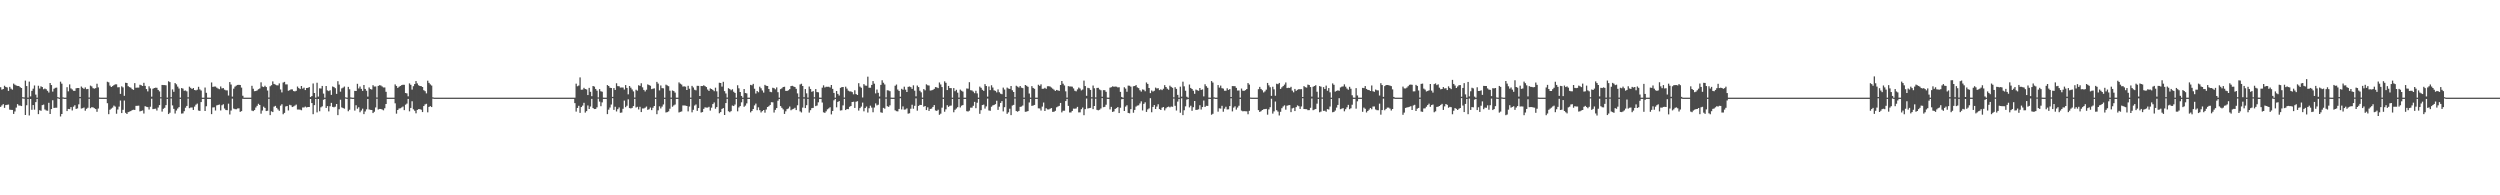 <?xml version="1.0" encoding="UTF-8"?>
<svg xmlns="http://www.w3.org/2000/svg" width="1920" height="150">
  <path d="M0 66.945h1v15.135H0zM1 68.878h1v12.062H1zM2 68.370h1v11.617H2zM3 65.836h1v16.996H3zM4 66.789h1v13.910H4zM5 67.171h1v13.307H5zM6 69.794h1v10.463H6zM7 66.720h1v17.508H7zM8 68.121h1v16.253H8zM9 68.870h1v15.545H9zM10 64.216h1v23.261H10zM11 65.052h1v20.578H11zM12 65.672h1v16.974H12zM13 65.996h1v13.955H13zM14 66.046h1v15.028H14zM15 66.964h1v14.127H15zM16 67.608h1v13.872H16zM17 74.640h1v1.000H17zM18 74.807h1v1.000H18zM19 61.878h1v26.434H19zM20 66.085h1v14.739H20zM21 74.970h1v1.000H21zM22 62.660h1v25.992H22zM23 74.053h1v1.990H23zM24 69.764h1v14.558H24zM25 68.105h1v12.569H25zM26 65.643h1v18.602H26zM27 72.636h1v5.803H27zM28 74.997h1v1.000H28zM29 65.845h1v21.790H29zM30 68.007h1v16.629H30zM31 66.290h1v18.812H31zM32 66.876h1v13.859H32zM33 68.557h1v11.753H33zM34 67.981h1v16.086H34zM35 68.543h1v16.315H35zM36 69.758h1v15.269H36zM37 71.048h1v7.886H37zM38 63.734h1v23.839H38zM39 65.310h1v18.462H39zM40 70.351h1v6.652H40zM41 68.138h1v14.767H41zM42 67.417h1v15.321H42zM43 67.260h1v15.505H43zM44 74.590h1v1.000H44zM45 74.998h1v1.000H45zM46 62.729h1v26.728H46zM47 64.232h1v23.319H47zM48 74.800h1v1.000H48zM49 74.997h1v1.000H49zM50 75.000h1v1.000H50zM51 66.994h1v18.320H51zM52 70.120h1v13.551H52zM53 64.828h1v19.007H53zM54 67.875h1v14.417H54zM55 68.695h1v16.155H55zM56 69.726h1v12.182H56zM57 69.808h1v11.038H57zM58 67.766h1v15.902H58zM59 67.594h1v15.656H59zM60 67.562h1v12.577H60zM61 74.423h1v1.062H61zM62 66.433h1v16.913H62zM63 67.428h1v15.677H63zM64 68.228h1v14.349H64zM65 67.135h1v17.908H65zM66 68.502h1v15.077H66zM67 68.283h1v14.477H67zM68 74.893h1v1.000H68zM69 65.745h1v17.371H69zM70 66.377h1v15.949H70zM71 67.742h1v14.757H71zM72 68.116h1v15.007H72zM73 67.662h1v16.116H73zM74 64.313h1v21.566H74zM75 67.124h1v16.216H75zM76 74.923h1v1.000H76zM77 74.999h1v1.000H77zM78 75.000h1v1.000H78zM79 75.000h1v1.000H79zM80 75.000h1v1.000H80zM81 75.000h1v1.000H81zM82 62.779h1v16.504H82zM83 63.244h1v24.439H83zM84 65.722h1v18.545H84zM85 66.836h1v16.553H85zM86 66.159h1v16.461H86zM87 65.394h1v15.726H87zM88 64.757h1v17.137H88zM89 64.751h1v22.594H89zM90 67.089h1v17.056H90zM91 66.963h1v14.901H91zM92 72.113h1v5.113H92zM93 66.322h1v20.519H93zM94 67.137h1v17.198H94zM95 73.595h1v3.613H95zM96 63.538h1v23.111H96zM97 63.736h1v23.821H97zM98 66.200h1v19.921H98zM99 66.931h1v18.789H99zM100 67.328h1v17.947H100zM101 68.454h1v16.153H101zM102 69.033h1v15.221H102zM103 63.867h1v20.584H103zM104 67.366h1v13.955H104zM105 67.273h1v13.959H105zM106 67.297h1v13.870H106zM107 65.072h1v20.485H107zM108 65.504h1v19.706H108zM109 66.063h1v18.753H109zM110 63.595h1v23.596H110zM111 65.971h1v15.601H111zM112 68.385h1v13.620H112zM113 70.209h1v12.061H113zM114 66.294h1v17.848H114zM115 67.865h1v14.090H115zM116 74.256h1v1.559H116zM117 68.147h1v15.650H117zM118 67.573h1v16.055H118zM119 67.306h1v16.168H119zM120 67.433h1v17.463H120zM121 69.071h1v13.510H121zM122 70.193h1v10.523H122zM123 74.631h1v1.000H123zM124 65.254h1v20.462H124zM125 65.313h1v18.265H125zM126 65.306h1v17.473H126zM127 65.511h1v15.216H127zM128 74.959h1v1.000H128zM129 62.400h1v25.191H129zM130 63.079h1v23.505H130zM131 74.646h1v1.000H131zM132 68.633h1v12.300H132zM133 70.490h1v13.109H133zM134 63.773h1v23.410H134zM135 64.744h1v20.158H135zM136 66.523h1v16.848H136zM137 68.016h1v14.277H137zM138 74.983h1v1.000H138zM139 67.626h1v19.613H139zM140 68.048h1v19.044H140zM141 69.672h1v15.747H141zM142 69.498h1v13.260H142zM143 70.124h1v11.219H143zM144 74.711h1v1.000H144zM145 66.561h1v16.512H145zM146 67.492h1v15.069H146zM147 68.373h1v14.158H147zM148 67.588h1v16.839H148zM149 69.098h1v12.796H149zM150 69.405h1v10.986H150zM151 68.915h1v10.667H151zM152 66.655h1v18.218H152zM153 68.646h1v16.530H153zM154 69.547h1v8.862H154zM155 74.993h1v1.000H155zM156 75.000h1v1.000H156zM157 67.223h1v18.041H157zM158 71.284h1v10.319H158zM159 74.969h1v1.000H159zM160 75.000h1v1.000H160zM161 75.000h1v1.000H161zM162 63.356h1v24.290H162zM163 66.691h1v15.835H163zM164 66.477h1v15.891H164zM165 66.434h1v18.437H165zM166 67.332h1v13.635H166zM167 67.977h1v12.622H167zM168 68.529h1v11.730H168zM169 66.420h1v18.424H169zM170 67.886h1v12.975H170zM171 67.611h1v12.454H171zM172 68.887h1v14.489H172zM173 69.358h1v15.181H173zM174 69.441h1v15.177H174zM175 73.390h1v6.217H175zM176 63.020h1v24.903H176zM177 64.927h1v19.970H177zM178 74.182h1v1.589H178zM179 68.090h1v15.329H179zM180 66.493h1v17.367H180zM181 65.753h1v18.175H181zM182 65.206h1v18.097H182zM183 65.145h1v18.057H183zM184 65.261h1v20.663H184zM185 67.269h1v18.087H185zM186 73.530h1v2.344H186zM187 74.991h1v1.000H187zM188 75.000h1v1.000H188zM189 75.000h1v1.000H189zM190 75.000h1v1.000H190zM191 75.000h1v1.000H191zM192 75.000h1v1.000H192zM193 65.871h1v19.088H193zM194 68.160h1v17.201H194zM195 70.021h1v14.499H195zM196 69.905h1v12.661H196zM197 69.402h1v11.828H197zM198 68.510h1v11.201H198zM199 67.923h1v12.741H199zM200 63.245h1v24.042H200zM201 66.437h1v18.448H201zM202 66.860h1v15.082H202zM203 65.860h1v17.050H203zM204 66.870h1v18.425H204zM205 69.511h1v15.536H205zM206 74.897h1v1.000H206zM207 66.268h1v22.158H207zM208 65.447h1v20.054H208zM209 62.529h1v23.531H209zM210 64.473h1v17.463H210zM211 64.993h1v16.320H211zM212 65.459h1v17.358H212zM213 65.586h1v18.483H213zM214 64.061h1v21.014H214zM215 68.724h1v12.441H215zM216 70.960h1v9.093H216zM217 63.366h1v24.409H217zM218 62.870h1v23.792H218zM219 64.835h1v16.949H219zM220 64.807h1v16.618H220zM221 69.692h1v15.147H221zM222 69.267h1v11.226H222zM223 68.615h1v12.262H223zM224 68.640h1v13.594H224zM225 69.958h1v11.818H225zM226 70.199h1v10.922H226zM227 69.732h1v10.587H227zM228 66.433h1v17.673H228zM229 67.632h1v16.505H229zM230 68.393h1v15.814H230zM231 66.053h1v18.620H231zM232 68.060h1v14.485H232zM233 67.342h1v15.207H233zM234 69.161h1v12.687H234zM235 67.585h1v14.925H235zM236 67.467h1v14.717H236zM237 66.886h1v15.286H237zM238 74.569h1v1.457H238zM239 73.770h1v5.362H239zM240 64.093h1v23.637H240zM241 71.435h1v9.297H241zM242 74.971h1v1.000H242zM243 63.527h1v22.806H243zM244 74.206h1v1.820H244zM245 67.847h1v17.585H245zM246 67.992h1v14.449H246zM247 66.016h1v15.663H247zM248 71.895h1v4.679H248zM249 74.998h1v1.000H249zM250 66.068h1v16.811H250zM251 69.417h1v12.025H251zM252 70.005h1v15.535H252zM253 69.343h1v12.263H253zM254 72.874h1v6.136H254zM255 66.395h1v15.663H255zM256 66.843h1v15.567H256zM257 67.760h1v14.165H257zM258 72.068h1v7.824H258zM259 62.356h1v26.060H259zM260 64.968h1v18.971H260zM261 70.423h1v6.158H261zM262 67.891h1v14.586H262zM263 67.265h1v15.714H263zM264 66.436h1v17.044H264zM265 74.735h1v1.000H265zM266 74.999h1v1.000H266zM267 66.704h1v18.743H267zM268 68.547h1v15.753H268zM269 74.826h1v1.000H269zM270 74.998h1v1.000H270zM271 75.000h1v1.000H271zM272 69.795h1v15.162H272zM273 69.869h1v10.995H273zM274 64.359h1v19.139H274zM275 67.966h1v14.410H275zM276 66.435h1v19.788H276zM277 68.273h1v16.616H277zM278 69.783h1v13.676H278zM279 65.265h1v22.373H279zM280 68.298h1v17.291H280zM281 69.699h1v14.247H281zM282 74.166h1v1.850H282zM283 67.153h1v16.908H283zM284 68.428h1v15.957H284zM285 68.780h1v15.707H285zM286 65.444h1v21.409H286zM287 66.468h1v19.333H287zM288 66.398h1v16.157H288zM289 74.877h1v1.000H289zM290 65.976h1v18.155H290zM291 65.457h1v18.224H291zM292 65.635h1v18.077H292zM293 66.420h1v17.687H293zM294 67.157h1v17.571H294zM295 67.196h1v15.934H295zM296 70.511h1v9.345H296zM297 74.967h1v1.000H297zM298 75.000h1v1.000H298zM299 75.000h1v1.000H299zM300 75.000h1v1.000H300zM301 75.000h1v1.000H301zM302 75.000h1v1.000H302zM303 64.817h1v14.524H303zM304 66.009h1v21.309H304zM305 67.531h1v16.959H305zM306 66.635h1v16.740H306zM307 66.007h1v17.156H307zM308 65.386h1v17.162H308zM309 65.099h1v16.728H309zM310 65.109h1v19.449H310zM311 71.443h1v8.963H311zM312 71.751h1v7.815H312zM313 73.984h1v1.985H313zM314 64.072h1v21.409H314zM315 65.131h1v17.755H315zM316 68.822h1v8.928H316zM317 66.192h1v17.770H317zM318 64.576h1v20.488H318zM319 62.276h1v24.749H319zM320 64.046h1v20.378H320zM321 65.485h1v18.308H321zM322 66.043h1v17.797H322zM323 66.172h1v18.103H323zM324 66.825h1v19.254H324zM325 69.297h1v12.153H325zM326 70.050h1v10.136H326zM327 71.727h1v8.004H327zM328 61.949h1v24.334H328zM329 63.646h1v18.490H329zM330 64.816h1v16.718H330zM331 65.682h1v16.544H331zM332 74.770h1v1.000H332zM333 74.998h1v1.000H333zM334 75.000h1v1.000H334zM335 75.000h1v1.000H335zM336 75.000h1v1.000H336zM337 75.000h1v1.000H337zM338 75.000h1v1.000H338zM339 75.000h1v1.000H339zM340 75.000h1v1.000H340zM341 75.000h1v1.000H341zM342 75.000h1v1.000H342zM343 75.000h1v1.000H343zM344 75.000h1v1.000H344zM345 75.000h1v1.000H345zM346 75.000h1v1.000H346zM347 75.000h1v1.000H347zM348 75.000h1v1.000H348zM349 75.000h1v1.000H349zM350 75.000h1v1.000H350zM351 75.000h1v1.000H351zM352 75.000h1v1.000H352zM353 75.000h1v1.000H353zM354 75.000h1v1.000H354zM355 75.000h1v1.000H355zM356 75.000h1v1.000H356zM357 75.000h1v1.000H357zM358 75.000h1v1.000H358zM359 75.000h1v1.000H359zM360 75.000h1v1.000H360zM361 75.000h1v1.000H361zM362 75.000h1v1.000H362zM363 75.000h1v1.000H363zM364 75.000h1v1.000H364zM365 75.000h1v1.000H365zM366 75.000h1v1.000H366zM367 75.000h1v1.000H367zM368 75.000h1v1.000H368zM369 75.000h1v1.000H369zM370 75.000h1v1.000H370zM371 75.000h1v1.000H371zM372 75.000h1v1.000H372zM373 75.000h1v1.000H373zM374 75.000h1v1.000H374zM375 75.000h1v1.000H375zM376 75.000h1v1.000H376zM377 75.000h1v1.000H377zM378 75.000h1v1.000H378zM379 75.000h1v1.000H379zM380 75.000h1v1.000H380zM381 75.000h1v1.000H381zM382 75.000h1v1.000H382zM383 75.000h1v1.000H383zM384 75.000h1v1.000H384zM385 75.000h1v1.000H385zM386 75.000h1v1.000H386zM387 75.000h1v1.000H387zM388 75.000h1v1.000H388zM389 75.000h1v1.000H389zM390 75.000h1v1.000H390zM391 75.000h1v1.000H391zM392 75.000h1v1.000H392zM393 75.000h1v1.000H393zM394 75.000h1v1.000H394zM395 75.000h1v1.000H395zM396 75.000h1v1.000H396zM397 75.000h1v1.000H397zM398 75.000h1v1.000H398zM399 75.000h1v1.000H399zM400 75.000h1v1.000H400zM401 75.000h1v1.000H401zM402 75.000h1v1.000H402zM403 75.000h1v1.000H403zM404 75.000h1v1.000H404zM405 75.000h1v1.000H405zM406 75.000h1v1.000H406zM407 75.000h1v1.000H407zM408 75.000h1v1.000H408zM409 75.000h1v1.000H409zM410 75.000h1v1.000H410zM411 75.000h1v1.000H411zM412 75.000h1v1.000H412zM413 75.000h1v1.000H413zM414 75.000h1v1.000H414zM415 75.000h1v1.000H415zM416 75.000h1v1.000H416zM417 75.000h1v1.000H417zM418 75.000h1v1.000H418zM419 75.000h1v1.000H419zM420 75.000h1v1.000H420zM421 75.000h1v1.000H421zM422 75.000h1v1.000H422zM423 75.000h1v1.000H423zM424 75.000h1v1.000H424zM425 75.000h1v1.000H425zM426 75.000h1v1.000H426zM427 75.000h1v1.000H427zM428 75.000h1v1.000H428zM429 75.000h1v1.000H429zM430 75.000h1v1.000H430zM431 75.000h1v1.000H431zM432 75.000h1v1.000H432zM433 75.000h1v1.000H433zM434 75.000h1v1.000H434zM435 75.000h1v1.000H435zM436 75.000h1v1.000H436zM437 75.000h1v1.000H437zM438 75.000h1v1.000H438zM439 75.000h1v1.000H439zM440 75.000h1v1.000H440zM441 75.000h1v4.198H441zM442 64.264h1v21.438H442zM443 66.275h1v16.606H443zM444 65.708h1v15.541H444zM445 59.446h1v27.244H445zM446 68.927h1v13.284H446zM447 68.839h1v12.241H447zM448 67.431h1v11.527H448zM449 68.341h1v18.135H449zM450 68.730h1v16.610H450zM451 72.991h1v8.002H451zM452 67.470h1v16.223H452zM453 70.502h1v11.311H453zM454 73.890h1v2.017H454zM455 66.028h1v16.948H455zM456 66.511h1v17.253H456zM457 68.292h1v15.360H457zM458 69.629h1v12.796H458zM459 74.800h1v1.000H459zM460 68.441h1v9.573H460zM461 70.115h1v11.422H461zM462 70.429h1v8.197H462zM463 74.978h1v1.000H463zM464 75.000h1v1.000H464zM465 75.000h1v1.000H465zM466 65.337h1v22.298H466zM467 66.063h1v18.158H467zM468 67.365h1v15.209H468zM469 67.590h1v12.701H469zM470 74.411h1v1.007H470zM471 67.634h1v16.743H471zM472 69.083h1v12.906H472zM473 63.964h1v21.651H473zM474 66.172h1v17.717H474zM475 66.257h1v16.292H475zM476 67.294h1v19.349H476zM477 67.191h1v19.231H477zM478 67.251h1v16.290H478zM479 68.777h1v8.464H479zM480 65.343h1v16.972H480zM481 67.548h1v13.646H481zM482 72.462h1v3.823H482zM483 66.062h1v16.919H483zM484 67.345h1v15.971H484zM485 68.692h1v14.161H485zM486 70.219h1v11.260H486zM487 74.907h1v1.000H487zM488 68.923h1v13.660H488zM489 69.609h1v12.426H489zM490 65.509h1v18.546H490zM491 65.934h1v16.069H491zM492 63.945h1v22.107H492zM493 67.054h1v16.227H493zM494 69.083h1v14.228H494zM495 70.232h1v12.461H495zM496 68.903h1v12.935H496zM497 64.805h1v19.547H497zM498 65.345h1v18.581H498zM499 65.865h1v16.721H499zM500 68.434h1v16.144H500zM501 68.106h1v14.650H501zM502 67.829h1v13.582H502zM503 74.962h1v1.000H503zM504 62.887h1v24.811H504zM505 64.200h1v20.520H505zM506 69.441h1v12.230H506zM507 65.657h1v17.633H507zM508 67.676h1v14.170H508zM509 67.824h1v12.414H509zM510 74.994h1v1.000H510zM511 65.043h1v21.312H511zM512 65.623h1v20.509H512zM513 66.208h1v19.332H513zM514 69.611h1v13.871H514zM515 74.954h1v1.000H515zM516 69.497h1v12.459H516zM517 69.948h1v11.016H517zM518 71.112h1v9.191H518zM519 74.995h1v1.000H519zM520 75.000h1v1.000H520zM521 63.273h1v23.078H521zM522 64.273h1v21.618H522zM523 64.933h1v20.693H523zM524 66.467h1v14.510H524zM525 66.312h1v14.703H525zM526 66.571h1v14.556H526zM527 69.112h1v12.274H527zM528 65.898h1v19.669H528zM529 68.171h1v13.639H529zM530 74.981h1v1.000H530zM531 65.938h1v20.326H531zM532 67.163h1v17.171H532zM533 68.930h1v12.098H533zM534 69.369h1v10.876H534zM535 65.873h1v19.262H535zM536 65.922h1v17.078H536zM537 73.715h1v2.331H537zM538 66.067h1v20.380H538zM539 66.121h1v19.946H539zM540 65.502h1v18.093H540zM541 66.169h1v16.260H541zM542 66.868h1v15.794H542zM543 68.735h1v13.914H543zM544 69.841h1v12.180H544zM545 67.907h1v17.042H545zM546 68.364h1v14.304H546zM547 69.083h1v10.855H547zM548 70.050h1v8.636H548zM549 67.339h1v16.154H549zM550 70.153h1v12.056H550zM551 74.660h1v1.000H551zM552 63.525h1v23.483H552zM553 63.766h1v22.321H553zM554 66.506h1v17.161H554zM555 62.807h1v20.165H555zM556 69.998h1v18.309H556zM557 71.773h1v7.407H557zM558 74.913h1v1.000H558zM559 67.743h1v17.693H559zM560 68.422h1v17.727H560zM561 69.342h1v16.023H561zM562 68.545h1v12.516H562zM563 70.474h1v10.975H563zM564 71.378h1v8.886H564zM565 74.993h1v1.000H565zM566 65.488h1v20.038H566zM567 67.839h1v14.676H567zM568 70.659h1v10.790H568zM569 73.655h1v4.911H569zM570 74.993h1v1.000H570zM571 68.377h1v13.660H571zM572 71.418h1v9.663H572zM573 71.718h1v7.685H573zM574 74.998h1v1.000H574zM575 75.000h1v1.000H575zM576 65.196h1v21.126H576zM577 65.556h1v19.671H577zM578 64.427h1v19.299H578zM579 68.125h1v12.832H579zM580 71.826h1v7.720H580zM581 69.868h1v14.779H581zM582 70.884h1v11.539H582zM583 66.569h1v18.058H583zM584 67.784h1v18.591H584zM585 69.471h1v15.890H585zM586 71.121h1v13.362H586zM587 65.190h1v21.333H587zM588 65.912h1v18.188H588zM589 66.043h1v16.115H589zM590 68.355h1v13.280H590zM591 70.488h1v10.114H591zM592 70.798h1v7.683H592zM593 67.367h1v11.226H593zM594 67.734h1v18.699H594zM595 68.615h1v15.743H595zM596 67.136h1v15.878H596zM597 70.802h1v6.539H597zM598 74.985h1v1.000H598zM599 68.430h1v13.025H599zM600 67.832h1v14.948H600zM601 66.828h1v17.189H601zM602 66.622h1v20.875H602zM603 69.791h1v15.687H603zM604 69.836h1v13.957H604zM605 69.315h1v13.992H605zM606 68.456h1v13.347H606zM607 66.088h1v18.591H607zM608 65.895h1v18.087H608zM609 66.407h1v17.159H609zM610 66.797h1v15.972H610zM611 68.184h1v16.328H611zM612 71.749h1v9.092H612zM613 74.690h1v1.000H613zM614 64.879h1v20.691H614zM615 64.317h1v22.046H615zM616 66.050h1v16.595H616zM617 74.650h1v1.130H617zM618 68.403h1v14.575H618zM619 71.685h1v9.129H619zM620 74.941h1v1.000H620zM621 66.452h1v20.013H621zM622 68.299h1v16.355H622zM623 70.521h1v12.530H623zM624 69.994h1v12.831H624zM625 74.702h1v1.000H625zM626 68.420h1v13.070H626zM627 70.703h1v10.351H627zM628 70.894h1v7.681H628zM629 74.983h1v1.000H629zM630 75.000h1v1.000H630zM631 67.345h1v11.393H631zM632 65.510h1v20.777H632zM633 67.165h1v19.507H633zM634 66.634h1v18.848H634zM635 66.650h1v17.328H635zM636 66.612h1v16.619H636zM637 67.150h1v15.224H637zM638 65.278h1v22.587H638zM639 68.260h1v16.963H639zM640 71.371h1v5.669H640zM641 74.999h1v1.000H641zM642 69.880h1v12.536H642zM643 72.103h1v6.182H643zM644 73.359h1v4.270H644zM645 67.471h1v17.406H645zM646 66.930h1v17.732H646zM647 66.824h1v14.106H647zM648 74.917h1v1.000H648zM649 66.575h1v17.940H649zM650 68.066h1v15.637H650zM651 69.636h1v14.230H651zM652 70.183h1v11.843H652zM653 70.212h1v11.214H653zM654 70.762h1v7.569H654zM655 72.457h1v5.692H655zM656 69.311h1v13.599H656zM657 72.220h1v5.894H657zM658 72.974h1v4.740H658zM659 63.910h1v21.021H659zM660 66.492h1v16.550H660zM661 67.399h1v14.490H661zM662 74.861h1v3.944H662zM663 64.611h1v20.871H663zM664 65.683h1v17.327H664zM665 65.869h1v15.936H665zM666 58.902h1v27.521H666zM667 67.395h1v15.773H667zM668 67.376h1v13.767H668zM669 65.211h1v17.444H669zM670 62.246h1v23.992H670zM671 64.274h1v18.336H671zM672 71.725h1v7.662H672zM673 68.757h1v12.181H673zM674 71.275h1v9.164H674zM675 74.143h1v1.525H675zM676 65.202h1v21.048H676zM677 61.665h1v24.954H677zM678 63.549h1v19.288H678zM679 64.881h1v18.599H679zM680 74.803h1v1.000H680zM681 69.335h1v12.256H681zM682 69.478h1v12.607H682zM683 70.044h1v10.833H683zM684 74.951h1v1.000H684zM685 75.000h1v1.000H685zM686 75.000h1v1.000H686zM687 65.834h1v18.895H687zM688 64.940h1v20.477H688zM689 68.779h1v16.761H689zM690 69.814h1v13.871H690zM691 74.281h1v1.213H691zM692 68.204h1v15.868H692zM693 68.905h1v12.805H693zM694 66.557h1v17.655H694zM695 68.875h1v15.170H695zM696 70.671h1v12.575H696zM697 66.689h1v20.596H697zM698 66.428h1v20.574H698zM699 66.919h1v16.598H699zM700 68.267h1v12.180H700zM701 65.555h1v17.927H701zM702 69.648h1v11.627H702zM703 73.984h1v1.604H703zM704 65.682h1v19.316H704zM705 66.852h1v14.527H705zM706 69.686h1v10.839H706zM707 70.922h1v9.724H707zM708 74.965h1v1.000H708zM709 68.382h1v13.603H709zM710 69.384h1v12.038H710zM711 64.765h1v19.750H711zM712 65.463h1v16.951H712zM713 65.698h1v19.489H713zM714 69.539h1v14.145H714zM715 69.360h1v14.021H715zM716 69.013h1v13.093H716zM717 68.269h1v12.445H717zM718 66.879h1v17.945H718zM719 67.102h1v18.113H719zM720 67.684h1v16.588H720zM721 63.330h1v24.827H721zM722 64.889h1v22.425H722zM723 66.855h1v15.847H723zM724 74.965h1v1.000H724zM725 62.488h1v23.310H725zM726 63.612h1v20.377H726zM727 69.188h1v11.615H727zM728 66.014h1v16.076H728zM729 67.645h1v13.601H729zM730 67.693h1v13.334H730zM731 74.992h1v1.000H731zM732 67.655h1v18.546H732zM733 70.056h1v14.267H733zM734 68.945h1v14.421H734zM735 71.159h1v11.191H735zM736 74.975h1v1.000H736zM737 68.839h1v13.685H737zM738 69.692h1v11.477H738zM739 70.337h1v10.367H739zM740 74.995h1v1.000H740zM741 75.000h1v1.000H741zM742 67.931h1v17.450H742zM743 68.109h1v17.554H743zM744 63.140h1v21.848H744zM745 69.262h1v13.448H745zM746 69.486h1v13.196H746zM747 70.363h1v10.900H747zM748 71.584h1v6.658H748zM749 69.659h1v13.415H749zM750 71.711h1v7.183H750zM751 74.991h1v1.000H751zM752 66.522h1v20.890H752zM753 67.408h1v17.238H753zM754 68.971h1v11.734H754zM755 69.786h1v10.532H755zM756 64.605h1v18.790H756zM757 66.058h1v15.644H757zM758 74.209h1v1.516H758zM759 66.423h1v18.395H759zM760 69.231h1v15.882H760zM761 65.461h1v16.486H761zM762 67.230h1v13.701H762zM763 69.350h1v11.241H763zM764 69.761h1v10.214H764zM765 70.971h1v6.373H765zM766 68.642h1v15.724H766zM767 70.842h1v11.098H767zM768 71.951h1v7.097H768zM769 72.342h1v5.344H769zM770 67.274h1v18.279H770zM771 68.780h1v13.526H771zM772 74.514h1v1.119H772zM773 67.267h1v20.153H773zM774 68.014h1v18.265H774zM775 68.304h1v15.183H775zM776 66.068h1v22.333H776zM777 69.307h1v11.732H777zM778 70.678h1v9.885H778zM779 74.678h1v1.000H779zM780 65.857h1v19.467H780zM781 66.504h1v19.302H781zM782 67.232h1v17.983H782zM783 66.066h1v16.022H783zM784 67.336h1v14.461H784zM785 67.692h1v13.342H785zM786 74.960h1v1.000H786zM787 65.301h1v20.583H787zM788 65.883h1v19.829H788zM789 66.648h1v18.637H789zM790 71.840h1v6.833H790zM791 74.976h1v1.000H791zM792 66.153h1v15.157H792zM793 67.517h1v13.509H793zM794 68.183h1v12.383H794zM795 74.993h1v1.000H795zM796 75.000h1v1.000H796zM797 65.064h1v18.131H797zM798 65.941h1v17.354H798zM799 64.791h1v20.074H799zM800 68.222h1v13.656H800zM801 68.127h1v10.626H801zM802 67.420h1v17.821H802zM803 68.188h1v14.958H803zM804 66.244h1v17.782H804zM805 66.190h1v17.864H805zM806 66.447h1v17.046H806zM807 67.238h1v15.763H807zM808 68.121h1v17.808H808zM809 68.884h1v16.940H809zM810 69.815h1v15.300H810zM811 69.053h1v13.370H811zM812 69.420h1v12.423H812zM813 69.768h1v11.549H813zM814 65.278h1v13.759H814zM815 62.213h1v24.121H815zM816 64.237h1v20.814H816zM817 65.644h1v19.407H817zM818 70.149h1v7.467H818zM819 74.980h1v1.000H819zM820 66.161h1v15.136H820zM821 66.411h1v19.943H821zM822 66.400h1v19.980H822zM823 66.583h1v18.634H823zM824 67.904h1v15.507H824zM825 69.660h1v13.831H825zM826 70.126h1v13.171H826zM827 68.636h1v13.443H827zM828 67.214h1v19.123H828zM829 67.985h1v18.285H829zM830 69.427h1v14.442H830zM831 68.766h1v13.839H831zM832 61.924h1v26.544H832zM833 66.123h1v17.677H833zM834 73.570h1v2.125H834zM835 67.419h1v15.917H835zM836 67.715h1v15.322H836zM837 69.084h1v13.768H837zM838 74.668h1v1.000H838zM839 65.665h1v18.133H839zM840 67.799h1v13.617H840zM841 74.791h1v1.000H841zM842 67.521h1v16.844H842zM843 67.419h1v17.327H843zM844 68.712h1v15.570H844zM845 69.343h1v13.981H845zM846 74.272h1v1.119H846zM847 69.244h1v13.068H847zM848 69.250h1v12.843H848zM849 70.482h1v9.937H849zM850 74.954h1v1.000H850zM851 75.000h1v1.000H851zM852 67.341h1v16.670H852zM853 66.952h1v15.138H853zM854 66.313h1v19.628H854zM855 66.619h1v18.914H855zM856 66.473h1v17.195H856zM857 66.537h1v16.506H857zM858 67.103h1v15.124H858zM859 67.044h1v19.770H859zM860 70.531h1v12.193H860zM861 74.436h1v1.784H861zM862 75.000h1v1.000H862zM863 66.997h1v18.269H863zM864 68.036h1v13.819H864zM865 70.457h1v10.405H865zM866 65.766h1v20.956H866zM867 65.844h1v21.181H867zM868 66.575h1v17.246H868zM869 74.900h1v1.000H869zM870 66.268h1v20.304H870zM871 66.035h1v18.385H871zM872 65.349h1v16.540H872zM873 67.119h1v14.000H873zM874 67.672h1v13.222H874zM875 69.304h1v10.172H875zM876 70.348h1v7.459H876zM877 68.654h1v16.189H877zM878 68.895h1v10.882H878zM879 70.094h1v8.477H879zM880 63.331h1v22.624H880zM881 64.486h1v19.558H881zM882 67.605h1v15.622H882zM883 71.531h1v3.901H883zM884 69.498h1v16.703H884zM885 70.289h1v11.857H885zM886 69.667h1v11.031H886zM887 67.296h1v16.391H887zM888 67.929h1v13.966H888zM889 67.733h1v12.325H889zM890 69.245h1v14.518H890zM891 68.585h1v15.915H891zM892 69.237h1v13.472H892zM893 68.173h1v14.024H893zM894 65.376h1v19.429H894zM895 66.809h1v16.405H895zM896 68.095h1v14.191H896zM897 68.932h1v12.935H897zM898 65.770h1v16.717H898zM899 66.698h1v15.097H899zM900 67.446h1v14.600H900zM901 74.747h1v1.000H901zM902 66.994h1v14.242H902zM903 68.252h1v16.650H903zM904 72.849h1v5.189H904zM905 74.984h1v1.000H905zM906 66.571h1v20.010H906zM907 74.241h1v1.300H907zM908 62.733h1v25.675H908zM909 66.327h1v18.339H909zM910 69.694h1v11.973H910zM911 74.274h1v2.222H911zM912 74.998h1v1.000H912zM913 64.903h1v17.587H913zM914 67.519h1v13.661H914zM915 68.336h1v16.770H915zM916 69.659h1v12.654H916zM917 72.021h1v5.528H917zM918 68.829h1v15.613H918zM919 69.308h1v15.012H919zM920 69.758h1v14.201H920zM921 67.592h1v13.229H921zM922 69.057h1v15.049H922zM923 68.653h1v13.577H923zM924 74.028h1v3.171H924zM925 64.700h1v17.412H925zM926 66.195h1v15.064H926zM927 67.432h1v13.911H927zM928 74.940h1v1.000H928zM929 74.999h1v1.000H929zM930 62.234h1v25.887H930zM931 63.412h1v23.969H931zM932 74.770h1v1.000H932zM933 74.997h1v1.000H933zM934 75.000h1v1.000H934zM935 65.349h1v20.421H935zM936 67.296h1v15.919H936zM937 65.725h1v17.702H937zM938 67.715h1v13.521H938zM939 68.051h1v17.760H939zM940 69.685h1v13.749H940zM941 69.694h1v12.264H941zM942 67.773h1v16.320H942zM943 69.092h1v14.894H943zM944 68.406h1v13.041H944zM945 74.513h1v1.000H945zM946 66.111h1v19.458H946zM947 66.163h1v16.482H947zM948 66.194h1v15.489H948zM949 67.471h1v16.715H949zM950 69.554h1v13.029H950zM951 69.497h1v11.683H951zM952 74.961h1v1.000H952zM953 67.990h1v16.971H953zM954 69.635h1v15.878H954zM955 69.771h1v15.602H955zM956 69.227h1v16.209H956zM957 68.402h1v17.089H957zM958 63.791h1v23.984H958zM959 64.974h1v20.125H959zM960 74.899h1v1.000H960zM961 74.999h1v1.000H961zM962 75.000h1v1.000H962zM963 75.000h1v1.000H963zM964 75.000h1v1.000H964zM965 75.000h1v1.000H965zM966 68.518h1v16.076H966zM967 66.701h1v19.289H967zM968 68.299h1v17.083H968zM969 69.318h1v15.167H969zM970 71.014h1v12.906H970zM971 70.186h1v13.588H971zM972 68.840h1v14.756H972zM973 63.718h1v24.369H973zM974 65.510h1v18.516H974zM975 67.010h1v15.336H975zM976 73.610h1v2.222H976zM977 66.599h1v20.656H977zM978 68.587h1v16.972H978zM979 73.534h1v4.424H979zM980 64.320h1v20.321H980zM981 64.641h1v21.053H981zM982 63.694h1v24.968H982zM983 68.298h1v17.560H983zM984 67.078h1v16.028H984zM985 66.091h1v15.677H985zM986 64.990h1v15.910H986zM987 63.317h1v20.928H987zM988 67.626h1v13.572H988zM989 67.365h1v13.500H989zM990 67.549h1v13.149H990zM991 66.676h1v19.422H991zM992 69.569h1v13.682H992zM993 70.930h1v11.840H993zM994 68.319h1v16.958H994zM995 69.736h1v12.540H995zM996 68.970h1v11.978H996zM997 68.476h1v13.100H997zM998 68.531h1v15.105H998zM999 68.466h1v13.316H999zM1000 74.490h1v1.000H1000zM1001 66.175h1v17.557H1001zM1002 66.945h1v16.865H1002zM1003 67.260h1v16.591H1003zM1004 64.967h1v19.678H1004zM1005 65.329h1v19.261H1005zM1006 66.852h1v15.919H1006zM1007 74.179h1v1.478H1007zM1008 66.623h1v18.007H1008zM1009 66.053h1v18.072H1009zM1010 65.424h1v18.288H1010zM1011 70.477h1v9.165H1011zM1012 74.980h1v1.000H1012zM1013 66.090h1v20.124H1013zM1014 66.564h1v19.146H1014zM1015 74.842h1v1.000H1015zM1016 66.903h1v18.227H1016zM1017 68.358h1v16.704H1017zM1018 65.723h1v20.086H1018zM1019 69.705h1v14.070H1019zM1020 67.642h1v16.493H1020zM1021 70.895h1v10.910H1021zM1022 74.990h1v1.000H1022zM1023 64.043h1v22.166H1023zM1024 65.132h1v20.798H1024zM1025 70.366h1v14.508H1025zM1026 69.783h1v12.841H1026zM1027 69.399h1v11.197H1027zM1028 69.749h1v5.662H1028zM1029 67.158h1v16.731H1029zM1030 66.575h1v16.899H1030zM1031 66.366h1v16.666H1031zM1032 64.785h1v20.741H1032zM1033 66.568h1v17.312H1033zM1034 67.979h1v14.465H1034zM1035 68.896h1v11.649H1035zM1036 66.665h1v17.202H1036zM1037 68.149h1v15.018H1037zM1038 73.153h1v7.302H1038zM1039 74.977h1v1.000H1039zM1040 75.000h1v1.000H1040zM1041 67.687h1v15.745H1041zM1042 73.329h1v4.509H1042zM1043 74.991h1v1.000H1043zM1044 75.000h1v1.000H1044zM1045 75.000h1v1.000H1045zM1046 67.464h1v18.397H1046zM1047 67.680h1v14.968H1047zM1048 66.101h1v17.467H1048zM1049 68.315h1v18.045H1049zM1050 69.002h1v16.263H1050zM1051 69.158h1v15.040H1051zM1052 69.897h1v13.065H1052zM1053 65.635h1v18.275H1053zM1054 70.101h1v11.733H1054zM1055 70.512h1v11.253H1055zM1056 68.786h1v15.266H1056zM1057 69.338h1v15.317H1057zM1058 69.438h1v15.231H1058zM1059 73.379h1v6.236H1059zM1060 63.908h1v24.150H1060zM1061 65.327h1v19.215H1061zM1062 74.408h1v1.341H1062zM1063 66.137h1v18.548H1063zM1064 65.335h1v18.325H1064zM1065 65.289h1v17.363H1065zM1066 65.422h1v17.239H1066zM1067 65.748h1v17.643H1067zM1068 66.140h1v18.755H1068zM1069 68.643h1v15.089H1069zM1070 74.460h1v1.329H1070zM1071 74.993h1v1.000H1071zM1072 75.000h1v1.000H1072zM1073 75.000h1v1.000H1073zM1074 75.000h1v1.000H1074zM1075 75.000h1v1.000H1075zM1076 75.000h1v1.000H1076zM1077 66.503h1v21.661H1077zM1078 67.892h1v18.592H1078zM1079 67.957h1v14.913H1079zM1080 67.262h1v15.249H1080zM1081 66.226h1v16.080H1081zM1082 65.103h1v16.925H1082zM1083 64.941h1v16.624H1083zM1084 65.142h1v19.317H1084zM1085 70.201h1v10.804H1085zM1086 70.126h1v10.356H1086zM1087 65.163h1v20.102H1087zM1088 65.973h1v17.487H1088zM1089 69.488h1v13.428H1089zM1090 74.956h1v1.000H1090zM1091 64.415h1v21.265H1091zM1092 64.213h1v21.694H1092zM1093 68.067h1v15.230H1093zM1094 68.821h1v14.366H1094zM1095 70.263h1v11.730H1095zM1096 69.861h1v10.805H1096zM1097 69.393h1v10.207H1097zM1098 64.495h1v17.554H1098zM1099 69.564h1v11.112H1099zM1100 71.126h1v9.144H1100zM1101 64.623h1v21.588H1101zM1102 64.075h1v21.426H1102zM1103 65.372h1v16.736H1103zM1104 64.745h1v17.159H1104zM1105 67.307h1v14.115H1105zM1106 68.598h1v11.994H1106zM1107 68.346h1v11.416H1107zM1108 66.892h1v17.561H1108zM1109 67.939h1v13.780H1109zM1110 67.730h1v12.156H1110zM1111 69.189h1v11.345H1111zM1112 66.309h1v16.410H1112zM1113 67.509h1v14.584H1113zM1114 68.454h1v13.897H1114zM1115 61.337h1v26.423H1115zM1116 64.440h1v20.610H1116zM1117 65.689h1v17.298H1117zM1118 67.592h1v16.034H1118zM1119 66.412h1v18.080H1119zM1120 65.420h1v18.092H1120zM1121 65.310h1v17.650H1121zM1122 74.304h1v1.052H1122zM1123 67.531h1v13.502H1123zM1124 63.858h1v22.198H1124zM1125 72.501h1v7.323H1125zM1126 74.974h1v1.000H1126zM1127 62.940h1v24.788H1127zM1128 74.058h1v1.615H1128zM1129 70.087h1v14.366H1129zM1130 67.376h1v14.856H1130zM1131 67.915h1v14.541H1131zM1132 74.174h1v2.335H1132zM1133 74.998h1v1.000H1133zM1134 67.004h1v17.546H1134zM1135 69.872h1v12.532H1135zM1136 69.854h1v16.094H1136zM1137 69.379h1v11.811H1137zM1138 72.869h1v4.996H1138zM1139 65.924h1v17.924H1139zM1140 66.039h1v16.616H1140zM1141 66.060h1v16.709H1141zM1142 67.899h1v12.989H1142zM1143 68.794h1v15.503H1143zM1144 69.039h1v11.758H1144zM1145 73.834h1v1.872H1145zM1146 67.735h1v16.813H1146zM1147 67.888h1v15.895H1147zM1148 67.576h1v13.960H1148zM1149 74.833h1v1.000H1149zM1150 74.999h1v1.000H1150zM1151 65.997h1v20.480H1151zM1152 66.699h1v19.014H1152zM1153 74.789h1v1.000H1153zM1154 74.997h1v1.000H1154zM1155 75.000h1v1.000H1155zM1156 62.201h1v26.289H1156zM1157 64.229h1v23.720H1157zM1158 66.229h1v17.993H1158zM1159 68.099h1v12.677H1159zM1160 67.171h1v15.534H1160zM1161 68.789h1v13.324H1161zM1162 70.528h1v11.061H1162zM1163 61.631h1v22.763H1163zM1164 66.836h1v15.729H1164zM1165 67.350h1v14.126H1165zM1166 74.215h1v1.531H1166zM1167 65.778h1v16.059H1167zM1168 68.234h1v13.504H1168zM1169 67.946h1v13.863H1169zM1170 62.645h1v25.843H1170zM1171 63.922h1v22.513H1171zM1172 65.555h1v18.109H1172zM1173 74.014h1v2.227H1173zM1174 66.170h1v16.134H1174zM1175 66.638h1v15.610H1175zM1176 66.774h1v15.469H1176zM1177 67.057h1v15.488H1177zM1178 66.891h1v15.823H1178zM1179 63.404h1v23.218H1179zM1180 65.179h1v18.342H1180zM1181 74.905h1v1.000H1181zM1182 74.999h1v1.000H1182zM1183 75.000h1v1.000H1183zM1184 75.000h1v1.000H1184zM1185 75.000h1v1.000H1185zM1186 75.000h1v1.000H1186zM1187 67.164h1v21.334H1187zM1188 65.172h1v21.998H1188zM1189 68.338h1v15.979H1189zM1190 69.891h1v13.576H1190zM1191 69.913h1v12.776H1191zM1192 68.490h1v13.283H1192zM1193 67.403h1v13.772H1193zM1194 62.777h1v23.386H1194zM1195 65.253h1v18.666H1195zM1196 66.715h1v15.378H1196zM1197 73.605h1v2.266H1197zM1198 65.933h1v18.532H1198zM1199 66.163h1v18.044H1199zM1200 73.819h1v3.055H1200zM1201 65.669h1v19.599H1201zM1202 66.882h1v19.336H1202zM1203 66.362h1v20.743H1203zM1204 67.307h1v15.168H1204zM1205 69.774h1v12.130H1205zM1206 70.084h1v10.156H1206zM1207 70.136h1v9.885H1207zM1208 65.289h1v17.450H1208zM1209 67.482h1v14.070H1209zM1210 67.693h1v14.135H1210zM1211 67.495h1v14.327H1211zM1212 65.743h1v19.948H1212zM1213 66.266h1v19.168H1213zM1214 66.940h1v17.898H1214zM1215 64.216h1v20.255H1215zM1216 70.332h1v11.666H1216zM1217 70.163h1v11.133H1217zM1218 65.764h1v16.477H1218zM1219 69.442h1v13.718H1219zM1220 70.144h1v11.860H1220zM1221 74.633h1v1.000H1221zM1222 68.734h1v15.642H1222zM1223 69.125h1v14.483H1223zM1224 68.030h1v13.741H1224zM1225 62.532h1v24.585H1225zM1226 63.801h1v24.944H1226zM1227 65.283h1v18.224H1227zM1228 74.043h1v1.793H1228zM1229 67.419h1v14.196H1229zM1230 67.613h1v14.787H1230zM1231 67.080h1v15.420H1231zM1232 67.460h1v12.328H1232zM1233 74.978h1v1.000H1233zM1234 61.853h1v26.505H1234zM1235 63.855h1v23.345H1235zM1236 74.831h1v1.000H1236zM1237 66.628h1v19.007H1237zM1238 63.650h1v22.470H1238zM1239 64.248h1v22.406H1239zM1240 65.369h1v17.675H1240zM1241 65.020h1v18.564H1241zM1242 68.211h1v13.728H1242zM1243 74.977h1v1.000H1243zM1244 67.392h1v18.550H1244zM1245 67.774h1v18.345H1245zM1246 66.487h1v19.099H1246zM1247 67.788h1v16.987H1247zM1248 69.629h1v13.765H1248zM1249 69.090h1v7.378H1249zM1250 66.274h1v17.152H1250zM1251 67.940h1v14.818H1251zM1252 68.296h1v14.291H1252zM1253 66.709h1v19.440H1253zM1254 67.203h1v17.734H1254zM1255 66.819h1v16.058H1255zM1256 69.304h1v10.864H1256zM1257 66.416h1v16.516H1257zM1258 67.412h1v14.982H1258zM1259 72.609h1v4.820H1259zM1260 74.984h1v1.000H1260zM1261 75.000h1v1.000H1261zM1262 64.428h1v21.439H1262zM1263 72.132h1v4.518H1263zM1264 74.990h1v1.000H1264zM1265 75.000h1v1.000H1265zM1266 75.000h1v1.000H1266zM1267 67.257h1v18.611H1267zM1268 67.487h1v16.868H1268zM1269 65.643h1v16.015H1269zM1270 68.111h1v16.141H1270zM1271 69.322h1v12.591H1271zM1272 69.799h1v10.990H1272zM1273 69.433h1v10.685H1273zM1274 63.157h1v22.400H1274zM1275 66.285h1v16.340H1275zM1276 67.730h1v14.979H1276zM1277 65.340h1v16.804H1277zM1278 67.956h1v14.089H1278zM1279 67.714h1v14.477H1279zM1280 72.577h1v3.610H1280zM1281 64.257h1v23.624H1281zM1282 65.861h1v17.480H1282zM1283 74.322h1v1.148H1283zM1284 66.274h1v18.524H1284zM1285 65.449h1v18.543H1285zM1286 65.330h1v17.469H1286zM1287 65.340h1v17.133H1287zM1288 65.617h1v17.606H1288zM1289 64.546h1v21.130H1289zM1290 65.445h1v18.652H1290zM1291 74.402h1v1.383H1291zM1292 74.993h1v1.000H1292zM1293 75.000h1v1.000H1293zM1294 75.000h1v1.000H1294zM1295 75.000h1v1.000H1295zM1296 75.000h1v1.000H1296zM1297 75.000h1v1.000H1297zM1298 66.319h1v19.404H1298zM1299 68.331h1v17.855H1299zM1300 69.109h1v15.785H1300zM1301 70.815h1v13.390H1301zM1302 70.396h1v13.424H1302zM1303 69.334h1v14.361H1303zM1304 68.112h1v14.833H1304zM1305 64.151h1v23.550H1305zM1306 66.775h1v15.620H1306zM1307 70.480h1v11.559H1307zM1308 63.592h1v22.961H1308zM1309 63.700h1v23.727H1309zM1310 66.097h1v17.907H1310zM1311 74.971h1v1.000H1311zM1312 66.243h1v20.804H1312zM1313 67.972h1v19.773H1313zM1314 66.713h1v18.699H1314zM1315 69.828h1v13.764H1315zM1316 70.106h1v13.203H1316zM1317 69.071h1v13.343H1317zM1318 67.759h1v13.786H1318zM1319 64.347h1v17.538H1319zM1320 67.615h1v13.646H1320zM1321 67.305h1v14.069H1321zM1322 67.561h1v18.846H1322zM1323 68.206h1v18.215H1323zM1324 67.683h1v16.501H1324zM1325 66.586h1v16.200H1325zM1326 71.500h1v5.635H1326zM1327 74.989h1v1.000H1327zM1328 75.000h1v1.000H1328zM1329 75.000h1v1.000H1329zM1330 75.000h1v1.000H1330zM1331 75.000h1v1.000H1331zM1332 75.000h1v1.000H1332zM1333 75.000h1v1.000H1333zM1334 75.000h1v1.000H1334zM1335 75.000h1v1.000H1335zM1336 75.000h1v1.000H1336zM1337 75.000h1v1.000H1337zM1338 75.000h1v1.000H1338zM1339 75.000h1v1.000H1339zM1340 75.000h1v1.000H1340zM1341 75.000h1v1.000H1341zM1342 75.000h1v1.000H1342zM1343 75.000h1v1.000H1343zM1344 75.000h1v1.000H1344zM1345 75.000h1v1.000H1345zM1346 75.000h1v1.000H1346zM1347 75.000h1v1.000H1347zM1348 75.000h1v1.000H1348zM1349 75.000h1v1.000H1349zM1350 75.000h1v1.000H1350zM1351 75.000h1v1.000H1351zM1352 75.000h1v1.000H1352zM1353 75.000h1v1.000H1353zM1354 75.000h1v1.000H1354zM1355 75.000h1v1.000H1355zM1356 75.000h1v1.000H1356zM1357 75.000h1v1.000H1357zM1358 75.000h1v1.000H1358zM1359 75.000h1v1.000H1359zM1360 75.000h1v1.000H1360zM1361 75.000h1v1.000H1361zM1362 75.000h1v1.000H1362zM1363 75.000h1v1.000H1363zM1364 75.000h1v1.000H1364zM1365 75.000h1v1.000H1365zM1366 75.000h1v1.000H1366zM1367 75.000h1v1.000H1367zM1368 75.000h1v1.000H1368zM1369 75.000h1v1.000H1369zM1370 75.000h1v1.000H1370zM1371 75.000h1v1.000H1371zM1372 75.000h1v1.000H1372zM1373 75.000h1v1.000H1373zM1374 75.000h1v1.000H1374zM1375 75.000h1v1.000H1375zM1376 75.000h1v1.000H1376zM1377 75.000h1v1.000H1377zM1378 75.000h1v1.000H1378zM1379 75.000h1v1.000H1379zM1380 75.000h1v1.000H1380zM1381 75.000h1v1.000H1381zM1382 75.000h1v1.000H1382zM1383 75.000h1v1.000H1383zM1384 75.000h1v1.000H1384zM1385 75.000h1v1.000H1385zM1386 75.000h1v1.000H1386zM1387 75.000h1v1.000H1387zM1388 75.000h1v1.000H1388zM1389 75.000h1v1.000H1389zM1390 75.000h1v1.000H1390zM1391 75.000h1v1.000H1391zM1392 75.000h1v1.000H1392zM1393 75.000h1v1.000H1393zM1394 75.000h1v1.000H1394zM1395 75.000h1v1.000H1395zM1396 75.000h1v1.000H1396zM1397 75.000h1v1.000H1397zM1398 75.000h1v1.000H1398zM1399 75.000h1v1.000H1399zM1400 75.000h1v1.000H1400zM1401 75.000h1v1.000H1401zM1402 75.000h1v1.000H1402zM1403 75.000h1v1.000H1403zM1404 75.000h1v1.000H1404zM1405 75.000h1v1.000H1405zM1406 75.000h1v1.000H1406zM1407 75.000h1v1.000H1407zM1408 75.000h1v1.000H1408zM1409 75.000h1v1.000H1409zM1410 75.000h1v1.000H1410zM1411 75.000h1v1.000H1411zM1412 75.000h1v1.000H1412zM1413 75.000h1v1.000H1413zM1414 75.000h1v1.000H1414zM1415 75.000h1v1.000H1415zM1416 75.000h1v1.000H1416zM1417 75.000h1v1.000H1417zM1418 75.000h1v1.000H1418zM1419 75.000h1v1.000H1419zM1420 75.000h1v1.000H1420zM1421 75.000h1v1.000H1421zM1422 75.000h1v1.000H1422zM1423 75.000h1v1.000H1423zM1424 75.000h1v1.000H1424zM1425 75.000h1v1.000H1425zM1426 75.000h1v1.000H1426zM1427 75.000h1v1.000H1427zM1428 75.000h1v1.000H1428zM1429 75.000h1v1.000H1429zM1430 75.000h1v1.000H1430zM1431 75.000h1v1.000H1431zM1432 75.000h1v1.000H1432zM1433 75.000h1v1.000H1433zM1434 75.000h1v1.000H1434zM1435 75.000h1v1.000H1435zM1436 63.876h1v21.173H1436zM1437 64.615h1v19.155H1437zM1438 65.864h1v16.999H1438zM1439 58.665h1v28.803H1439zM1440 63.928h1v21.156H1440zM1441 66.531h1v16.083H1441zM1442 74.500h1v1.000H1442zM1443 67.762h1v18.268H1443zM1444 69.534h1v15.526H1444zM1445 70.766h1v13.063H1445zM1446 65.646h1v17.877H1446zM1447 67.131h1v16.743H1447zM1448 68.829h1v12.423H1448zM1449 74.984h1v1.000H1449zM1450 65.366h1v20.371H1450zM1451 67.898h1v14.752H1451zM1452 70.712h1v10.840H1452zM1453 73.697h1v1.980H1453zM1454 74.996h1v1.000H1454zM1455 68.393h1v13.160H1455zM1456 70.245h1v9.436H1456zM1457 70.974h1v6.206H1457zM1458 74.998h1v1.000H1458zM1459 75.000h1v1.000H1459zM1460 62.650h1v23.720H1460zM1461 63.818h1v21.119H1461zM1462 65.547h1v22.206H1462zM1463 68.495h1v14.998H1463zM1464 71.413h1v6.339H1464zM1465 67.993h1v16.193H1465zM1466 68.787h1v14.052H1466zM1467 66.584h1v20.490H1467zM1468 67.706h1v18.383H1468zM1469 69.291h1v15.013H1469zM1470 66.487h1v13.655H1470zM1471 64.963h1v20.869H1471zM1472 65.476h1v19.785H1472zM1473 66.019h1v17.811H1473zM1474 66.567h1v16.200H1474zM1475 67.655h1v13.464H1475zM1476 67.925h1v13.337H1476zM1477 67.672h1v19.598H1477zM1478 68.427h1v17.778H1478zM1479 69.433h1v14.660H1479zM1480 67.892h1v15.208H1480zM1481 72.654h1v4.641H1481zM1482 74.986h1v1.000H1482zM1483 69.217h1v13.198H1483zM1484 66.307h1v18.611H1484zM1485 68.196h1v16.990H1485zM1486 67.033h1v18.870H1486zM1487 68.619h1v15.389H1487zM1488 68.785h1v14.312H1488zM1489 68.870h1v13.710H1489zM1490 68.483h1v12.296H1490zM1491 65.589h1v18.643H1491zM1492 64.543h1v20.561H1492zM1493 65.793h1v17.046H1493zM1494 66.000h1v15.845H1494zM1495 70.253h1v14.014H1495zM1496 69.439h1v12.081H1496zM1497 74.604h1v1.049H1497zM1498 61.651h1v24.515H1498zM1499 61.593h1v23.515H1499zM1500 64.499h1v16.797H1500zM1501 74.638h1v1.165H1501zM1502 66.163h1v15.346H1502zM1503 67.714h1v13.353H1503zM1504 74.943h1v1.000H1504zM1505 62.342h1v23.789H1505zM1506 61.847h1v23.219H1506zM1507 64.175h1v19.419H1507zM1508 65.555h1v18.456H1508zM1509 74.493h1v1.524H1509zM1510 67.152h1v16.403H1510zM1511 68.526h1v14.096H1511zM1512 68.900h1v11.965H1512zM1513 74.979h1v1.000H1513zM1514 75.000h1v1.000H1514zM1515 67.361h1v17.060H1515zM1516 66.191h1v15.153H1516zM1517 67.063h1v20.041H1517zM1518 69.026h1v17.318H1518zM1519 68.678h1v16.785H1519zM1520 68.090h1v16.957H1520zM1521 67.284h1v16.603H1521zM1522 65.482h1v22.569H1522zM1523 67.962h1v15.596H1523zM1524 74.065h1v2.563H1524zM1525 74.999h1v1.000H1525zM1526 70.201h1v14.712H1526zM1527 71.375h1v9.102H1527zM1528 72.327h1v5.972H1528zM1529 64.133h1v23.593H1529zM1530 65.062h1v21.622H1530zM1531 69.049h1v16.866H1531zM1532 74.883h1v1.000H1532zM1533 66.660h1v19.773H1533zM1534 66.757h1v18.437H1534zM1535 67.068h1v14.135H1535zM1536 66.849h1v14.544H1536zM1537 67.138h1v14.448H1537zM1538 69.650h1v11.932H1538zM1539 70.304h1v11.294H1539zM1540 68.274h1v16.126H1540zM1541 70.619h1v9.910H1541zM1542 72.002h1v6.905H1542zM1543 63.256h1v23.012H1543zM1544 65.750h1v18.810H1544zM1545 69.050h1v14.688H1545zM1546 68.120h1v10.349H1546zM1547 66.853h1v18.029H1547zM1548 69.409h1v15.308H1548zM1549 70.179h1v13.178H1549zM1550 65.244h1v21.362H1550zM1551 66.651h1v17.648H1551zM1552 66.683h1v14.419H1552zM1553 66.992h1v15.585H1553zM1554 67.216h1v17.538H1554zM1555 68.502h1v16.196H1555zM1556 72.999h1v4.608H1556zM1557 65.623h1v16.310H1557zM1558 67.411h1v13.878H1558zM1559 73.852h1v1.791H1559zM1560 66.882h1v18.674H1560zM1561 64.097h1v21.752H1561zM1562 65.754h1v19.996H1562zM1563 66.368h1v18.938H1563zM1564 74.839h1v1.000H1564zM1565 68.808h1v14.256H1565zM1566 67.443h1v16.218H1566zM1567 68.436h1v12.728H1567zM1568 74.950h1v1.000H1568zM1569 75.000h1v1.000H1569zM1570 75.000h1v1.000H1570zM1571 65.885h1v18.015H1571zM1572 64.513h1v18.133H1572zM1573 68.042h1v17.089H1573zM1574 69.052h1v12.726H1574zM1575 74.793h1v1.000H1575zM1576 69.652h1v14.117H1576zM1577 69.796h1v10.127H1577zM1578 63.277h1v22.502H1578zM1579 66.201h1v17.165H1579zM1580 65.953h1v16.379H1580zM1581 67.661h1v18.489H1581zM1582 69.151h1v15.715H1582zM1583 70.874h1v12.821H1583zM1584 68.884h1v13.574H1584zM1585 66.532h1v15.988H1585zM1586 68.027h1v13.404H1586zM1587 74.231h1v1.122H1587zM1588 67.615h1v18.529H1588zM1589 69.383h1v15.622H1589zM1590 69.015h1v14.459H1590zM1591 68.763h1v13.835H1591zM1592 74.941h1v1.000H1592zM1593 65.436h1v18.055H1593zM1594 67.937h1v14.341H1594zM1595 64.615h1v18.825H1595zM1596 66.764h1v15.266H1596zM1597 65.481h1v20.082H1597zM1598 68.540h1v14.989H1598zM1599 68.454h1v13.834H1599zM1600 68.744h1v12.732H1600zM1601 68.449h1v11.595H1601zM1602 64.529h1v20.544H1602zM1603 65.168h1v17.871H1603zM1604 65.890h1v16.552H1604zM1605 70.214h1v14.044H1605zM1606 69.675h1v12.155H1606zM1607 69.509h1v11.557H1607zM1608 74.988h1v1.000H1608zM1609 65.939h1v19.854H1609zM1610 66.680h1v19.053H1610zM1611 71.028h1v11.140H1611zM1612 68.735h1v12.148H1612zM1613 69.671h1v10.876H1613zM1614 70.638h1v9.230H1614zM1615 72.047h1v6.675H1615zM1616 67.426h1v18.999H1616zM1617 70.218h1v14.152H1617zM1618 68.736h1v14.408H1618zM1619 71.003h1v6.816H1619zM1620 74.987h1v1.000H1620zM1621 66.542h1v17.489H1621zM1622 68.318h1v13.288H1622zM1623 71.174h1v8.073H1623zM1624 74.997h1v1.000H1624zM1625 75.000h1v1.000H1625zM1626 62.026h1v24.392H1626zM1627 62.929h1v22.219H1627zM1628 65.035h1v20.789H1628zM1629 66.261h1v14.857H1629zM1630 66.145h1v15.350H1630zM1631 67.097h1v14.829H1631zM1632 69.294h1v13.017H1632zM1633 67.639h1v18.712H1633zM1634 71.283h1v7.336H1634zM1635 74.998h1v1.000H1635zM1636 65.623h1v21.160H1636zM1637 67.616h1v17.450H1637zM1638 68.592h1v12.516H1638zM1639 69.206h1v10.720H1639zM1640 64.268h1v20.322H1640zM1641 65.076h1v18.322H1641zM1642 74.123h1v1.439H1642zM1643 64.089h1v20.685H1643zM1644 64.491h1v19.178H1644zM1645 64.860h1v21.273H1645zM1646 69.272h1v14.903H1646zM1647 69.636h1v14.172H1647zM1648 69.549h1v13.762H1648zM1649 68.565h1v13.269H1649zM1650 68.850h1v15.346H1650zM1651 68.752h1v13.142H1651zM1652 69.413h1v9.221H1652zM1653 66.517h1v13.543H1653zM1654 65.945h1v21.234H1654zM1655 68.079h1v14.789H1655zM1656 74.201h1v1.646H1656zM1657 65.954h1v18.347H1657zM1658 65.997h1v18.111H1658zM1659 66.479h1v16.974H1659zM1660 61.649h1v24.899H1660zM1661 64.272h1v23.243H1661zM1662 66.724h1v16.578H1662zM1663 74.585h1v1.000H1663zM1664 66.451h1v17.610H1664zM1665 67.404h1v13.532H1665zM1666 70.303h1v10.128H1666zM1667 68.279h1v13.030H1667zM1668 69.318h1v12.052H1668zM1669 69.814h1v10.338H1669zM1670 74.990h1v1.000H1670zM1671 67.519h1v18.246H1671zM1672 68.493h1v17.244H1672zM1673 69.336h1v15.529H1673zM1674 73.563h1v4.187H1674zM1675 74.985h1v1.000H1675zM1676 69.182h1v13.092H1676zM1677 69.911h1v11.751H1677zM1678 70.824h1v7.748H1678zM1679 74.998h1v1.000H1679zM1680 75.000h1v1.000H1680zM1681 63.263h1v23.966H1681zM1682 64.925h1v21.504H1682zM1683 67.438h1v20.380H1683zM1684 70.086h1v13.739H1684zM1685 72.337h1v5.833H1685zM1686 68.868h1v15.311H1686zM1687 68.864h1v14.428H1687zM1688 64.190h1v22.665H1688zM1689 64.839h1v21.353H1689zM1690 66.437h1v17.468H1690zM1691 66.839h1v14.932H1691zM1692 68.427h1v17.747H1692zM1693 68.390h1v16.820H1693zM1694 69.722h1v13.761H1694zM1695 65.327h1v16.759H1695zM1696 67.092h1v14.239H1696zM1697 67.627h1v13.583H1697zM1698 67.581h1v19.460H1698zM1699 68.142h1v17.685H1699zM1700 68.978h1v15.236H1700zM1701 67.506h1v15.545H1701zM1702 73.751h1v3.566H1702zM1703 74.986h1v1.151H1703zM1704 65.538h1v16.182H1704zM1705 66.664h1v16.009H1705zM1706 67.859h1v15.367H1706zM1707 66.116h1v16.512H1707zM1708 68.162h1v13.052H1708zM1709 69.613h1v11.316H1709zM1710 69.983h1v10.174H1710zM1711 71.435h1v6.288H1711zM1712 63.946h1v22.359H1712zM1713 65.013h1v22.252H1713zM1714 66.609h1v17.460H1714zM1715 66.556h1v17.040H1715zM1716 70.417h1v13.246H1716zM1717 69.877h1v11.392H1717zM1718 74.650h1v1.000H1718zM1719 61.690h1v25.084H1719zM1720 61.827h1v23.674H1720zM1721 64.470h1v17.298H1721zM1722 74.637h1v3.435H1722zM1723 66.021h1v17.170H1723zM1724 67.800h1v13.305H1724zM1725 74.960h1v1.000H1725zM1726 66.674h1v19.543H1726zM1727 68.412h1v16.049H1727zM1728 70.482h1v12.593H1728zM1729 69.954h1v12.664H1729zM1730 74.700h1v1.000H1730zM1731 65.857h1v17.388H1731zM1732 67.446h1v14.619H1732zM1733 67.922h1v12.154H1733zM1734 74.966h1v1.000H1734zM1735 75.000h1v1.000H1735zM1736 68.101h1v14.167H1736zM1737 68.058h1v17.599H1737zM1738 64.500h1v20.752H1738zM1739 66.492h1v14.576H1739zM1740 66.070h1v15.320H1740zM1741 66.093h1v15.689H1741zM1742 68.218h1v13.949H1742zM1743 67.248h1v18.685H1743zM1744 68.492h1v16.359H1744zM1745 73.650h1v2.072H1745zM1746 74.999h1v1.000H1746zM1747 70.182h1v13.086H1747zM1748 71.669h1v7.148H1748zM1749 72.347h1v6.170H1749zM1750 65.055h1v22.997H1750zM1751 65.363h1v20.778H1751zM1752 69.259h1v14.021H1752zM1753 74.905h1v1.000H1753zM1754 65.058h1v17.991H1754zM1755 66.935h1v15.768H1755zM1756 66.332h1v15.154H1756zM1757 66.851h1v14.450H1757zM1758 67.110h1v14.399H1758zM1759 69.911h1v11.613H1759zM1760 70.331h1v11.508H1760zM1761 68.086h1v17.245H1761zM1762 69.547h1v11.234H1762zM1763 70.754h1v9.320H1763zM1764 64.775h1v19.655H1764zM1765 65.689h1v17.035H1765zM1766 66.744h1v15.702H1766zM1767 64.036h1v14.732H1767zM1768 63.767h1v22.361H1768zM1769 65.951h1v17.695H1769zM1770 66.381h1v16.465H1770zM1771 60.786h1v27.133H1771zM1772 68.189h1v14.012H1772zM1773 68.104h1v13.060H1773zM1774 67.525h1v15.148H1774zM1775 68.160h1v17.905H1775zM1776 69.450h1v16.331H1776zM1777 73.691h1v4.575H1777zM1778 65.940h1v17.608H1778zM1779 67.901h1v13.885H1779zM1780 74.368h1v1.553H1780zM1781 67.242h1v20.288H1781zM1782 67.853h1v18.413H1782zM1783 68.457h1v15.773H1783zM1784 68.027h1v14.693H1784zM1785 74.852h1v1.000H1785zM1786 68.451h1v15.078H1786zM1787 67.017h1v17.126H1787zM1788 68.449h1v12.717H1788zM1789 74.950h1v1.000H1789zM1790 75.000h1v1.000H1790zM1791 75.000h1v1.000H1791zM1792 65.233h1v19.012H1792zM1793 65.877h1v17.853H1793zM1794 65.730h1v17.550H1794zM1795 67.190h1v14.079H1795zM1796 74.524h1v1.000H1796zM1797 68.471h1v16.098H1797zM1798 68.834h1v12.253H1798zM1799 64.144h1v21.499H1799zM1800 65.640h1v17.345H1800zM1801 65.541h1v16.368H1801zM1802 66.949h1v16.620H1802zM1803 67.515h1v14.997H1803zM1804 69.789h1v12.190H1804zM1805 68.337h1v13.290H1805zM1806 70.324h1v11.254H1806zM1807 70.581h1v8.557H1807zM1808 74.903h1v1.000H1808zM1809 67.290h1v16.411H1809zM1810 67.656h1v14.511H1810zM1811 69.528h1v11.670H1811zM1812 70.357h1v9.424H1812zM1813 74.937h1v1.000H1813zM1814 65.946h1v17.059H1814zM1815 67.850h1v13.905H1815zM1816 65.126h1v21.514H1816zM1817 67.498h1v18.268H1817zM1818 66.156h1v20.998H1818zM1819 68.666h1v14.717H1819zM1820 68.577h1v13.878H1820zM1821 68.751h1v12.759H1821zM1822 68.428h1v11.649H1822zM1823 66.578h1v19.587H1823zM1824 68.962h1v16.851H1824zM1825 70.552h1v14.415H1825zM1826 62.601h1v26.493H1826zM1827 64.267h1v21.987H1827zM1828 66.718h1v15.557H1828zM1829 74.965h1v1.000H1829zM1830 62.367h1v23.510H1830zM1831 63.578h1v18.727H1831zM1832 69.218h1v11.552H1832zM1833 66.172h1v16.689H1833zM1834 68.138h1v13.864H1834zM1835 71.034h1v8.315H1835zM1836 64.574h1v14.554H1836zM1837 61.886h1v24.513H1837zM1838 64.075h1v17.896H1838zM1839 64.608h1v17.356H1839zM1840 68.354h1v13.609H1840zM1841 74.973h1v1.000H1841zM1842 68.242h1v13.636H1842zM1843 68.919h1v11.932H1843zM1844 70.664h1v7.178H1844zM1845 74.997h1v1.000H1845zM1846 75.000h1v1.000H1846zM1847 65.336h1v20.536H1847zM1848 67.986h1v14.848H1848zM1849 68.091h1v16.527H1849zM1850 69.814h1v13.201H1850zM1851 69.690h1v12.990H1851zM1852 69.760h1v11.198H1852zM1853 70.639h1v8.224H1853zM1854 66.814h1v18.318H1854zM1855 68.108h1v13.789H1855zM1856 74.993h1v1.000H1856zM1857 69.447h1v15.506H1857zM1858 71.077h1v11.125H1858zM1859 71.667h1v7.796H1859zM1860 72.267h1v5.838H1860zM1861 66.644h1v21.034H1861zM1862 67.666h1v18.570H1862zM1863 74.095h1v1.880H1863zM1864 67.185h1v15.662H1864zM1865 66.266h1v16.219H1865zM1866 64.893h1v18.911H1866zM1867 66.442h1v15.075H1867zM1868 67.600h1v13.024H1868zM1869 68.940h1v10.899H1869zM1870 70.429h1v7.568H1870zM1871 69.831h1v12.806H1871zM1872 70.021h1v10.875H1872zM1873 70.628h1v7.826H1873zM1874 66.853h1v12.971H1874zM1875 68.979h1v14.663H1875zM1876 69.966h1v12.290H1876zM1877 74.641h1v1.000H1877zM1878 74.993h1v1.000H1878zM1879 75.000h1v1.000H1879zM1880 75.000h1v1.000H1880zM1881 75.000h1v1.000H1881zM1882 75.000h1v1.000H1882zM1883 75.000h1v1.000H1883zM1884 75.000h1v1.000H1884zM1885 75.000h1v1.000H1885zM1886 75.000h1v1.000H1886zM1887 75.000h1v1.000H1887zM1888 75.000h1v1.000H1888zM1889 75.000h1v1.000H1889zM1890 75.000h1v1.000H1890zM1891 75.000h1v1.000H1891zM1892 75.000h1v1.000H1892zM1893 75.000h1v1.000H1893zM1894 75.000h1v1.000H1894zM1895 75.000h1v1.000H1895zM1896 75.000h1v1.000H1896zM1897 75.000h1v1.000H1897zM1898 75.000h1v1.000H1898zM1899 75.000h1v1.000H1899zM1900 75.000h1v1.000H1900zM1901 75.000h1v1.000H1901zM1902 75.000h1v1.000H1902zM1903 75.000h1v1.000H1903zM1904 75.000h1v1.000H1904zM1905 75.000h1v1.000H1905zM1906 75.000h1v1.000H1906zM1907 75.000h1v1.000H1907zM1908 75.000h1v1.000H1908zM1909 75.000h1v1.000H1909zM1910 75.000h1v1.000H1910zM1911 75.000h1v1.000H1911zM1912 75.000h1v1.000H1912zM1913 75.000h1v1.000H1913zM1914 75.000h1v1.000H1914zM1915 75.000h1v1.000H1915zM1916 75.000h1v1.000H1916zM1917 75.000h1v1.000H1917zM1918 75.000h1v1.000H1918zM1919 75.000h1v1.000H1919z" fill="#4a4a4a"></path>
</svg>
